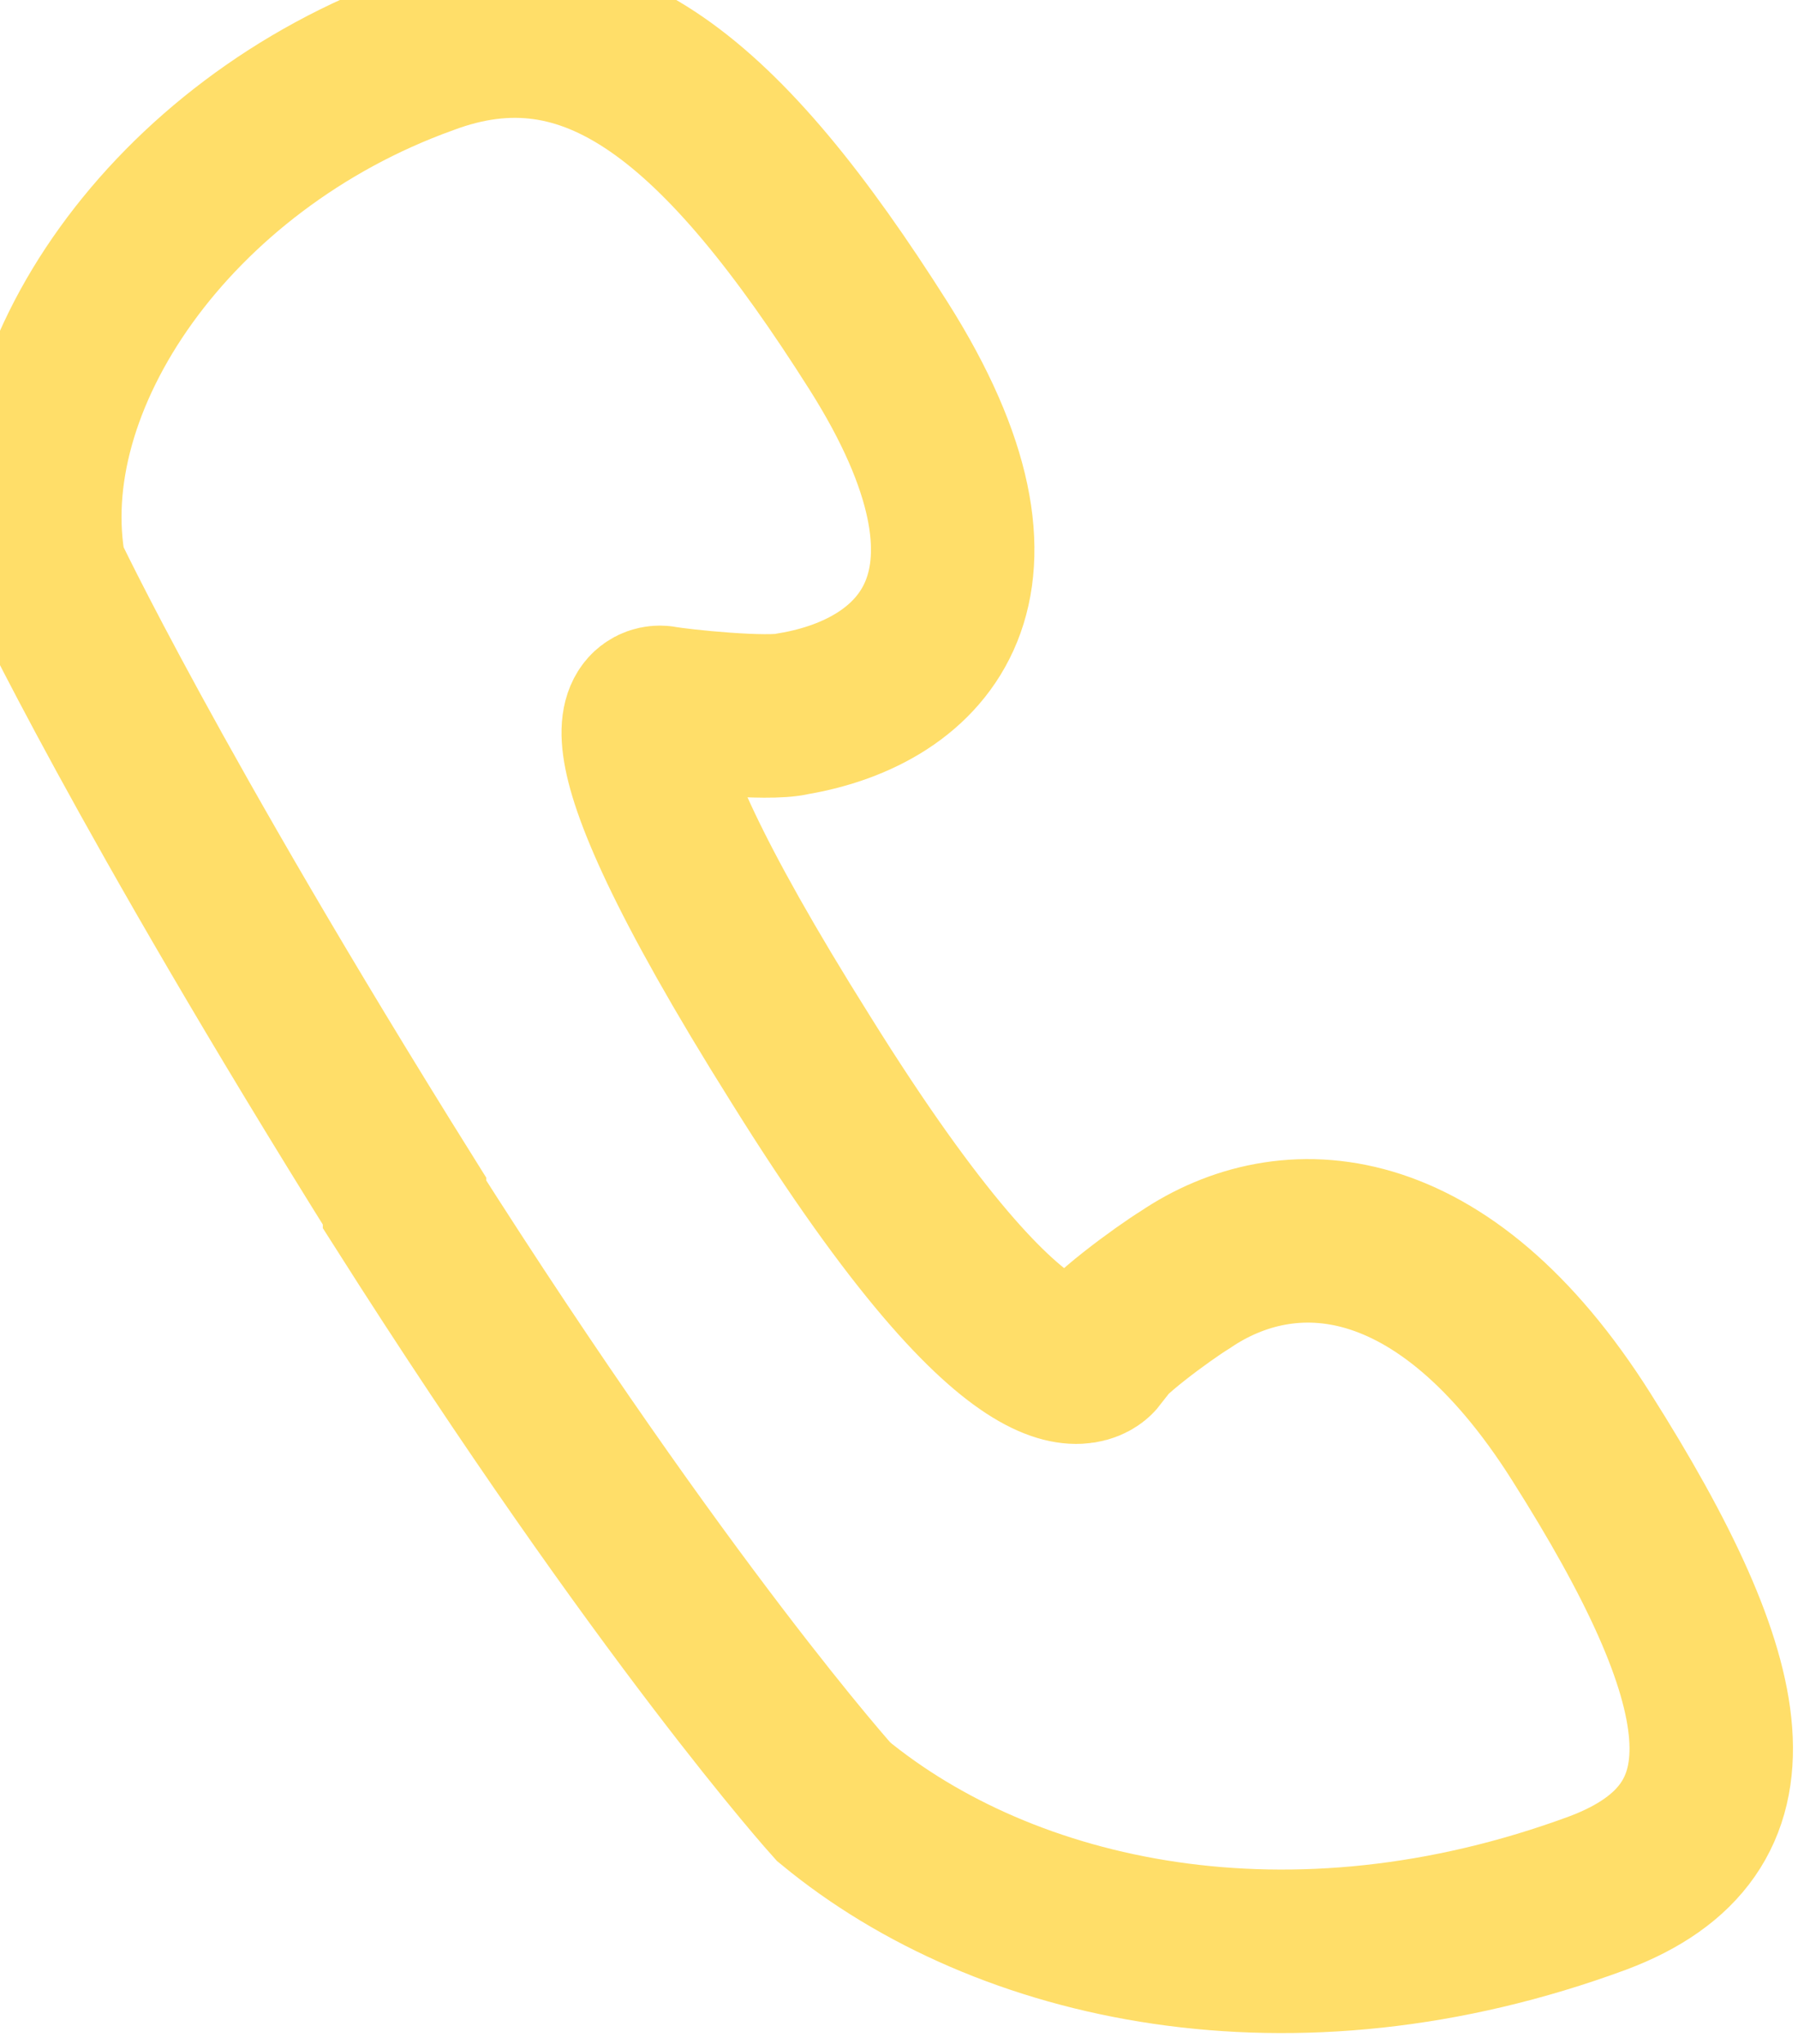 <?xml version="1.0" encoding="UTF-8"?> <svg xmlns="http://www.w3.org/2000/svg" width="22" height="25" viewBox="0 0 22 25" fill="none"> <g clip-path="url(#clip0_128_1128)"> <path fill-rule="evenodd" clip-rule="evenodd" d="M0.55 7C0.55 7 1.8 9.654 4.95 14.692C4.95 14.692 4.95 14.692 4.95 14.731C8.15 19.769 10.2 22.038 10.2 22.038C12.3 23.769 15.8 24.538 19.55 23.154C21.6 22.385 21.25 20.577 19.35 17.577C17.65 14.885 15.75 14.808 14.5 15.654C14.25 15.808 13.45 16.385 13.4 16.577C13.4 16.577 12.65 17.538 9.8 12.961C6.95 8.423 8.1 8.654 8.1 8.654C8.3 8.692 9.4 8.808 9.7 8.731C11.3 8.462 12.6 7.154 10.75 4.231C8.85 1.231 7.25 -0.115 5.2 0.654C2.1 1.769 0.1 4.654 0.55 7Z" stroke="#FFDE69" stroke-width="2"></path> </g> <defs> <clipPath id="clip0_128_1128"> <rect width="22" height="25" fill="white"></rect> </clipPath> </defs> </svg> 
